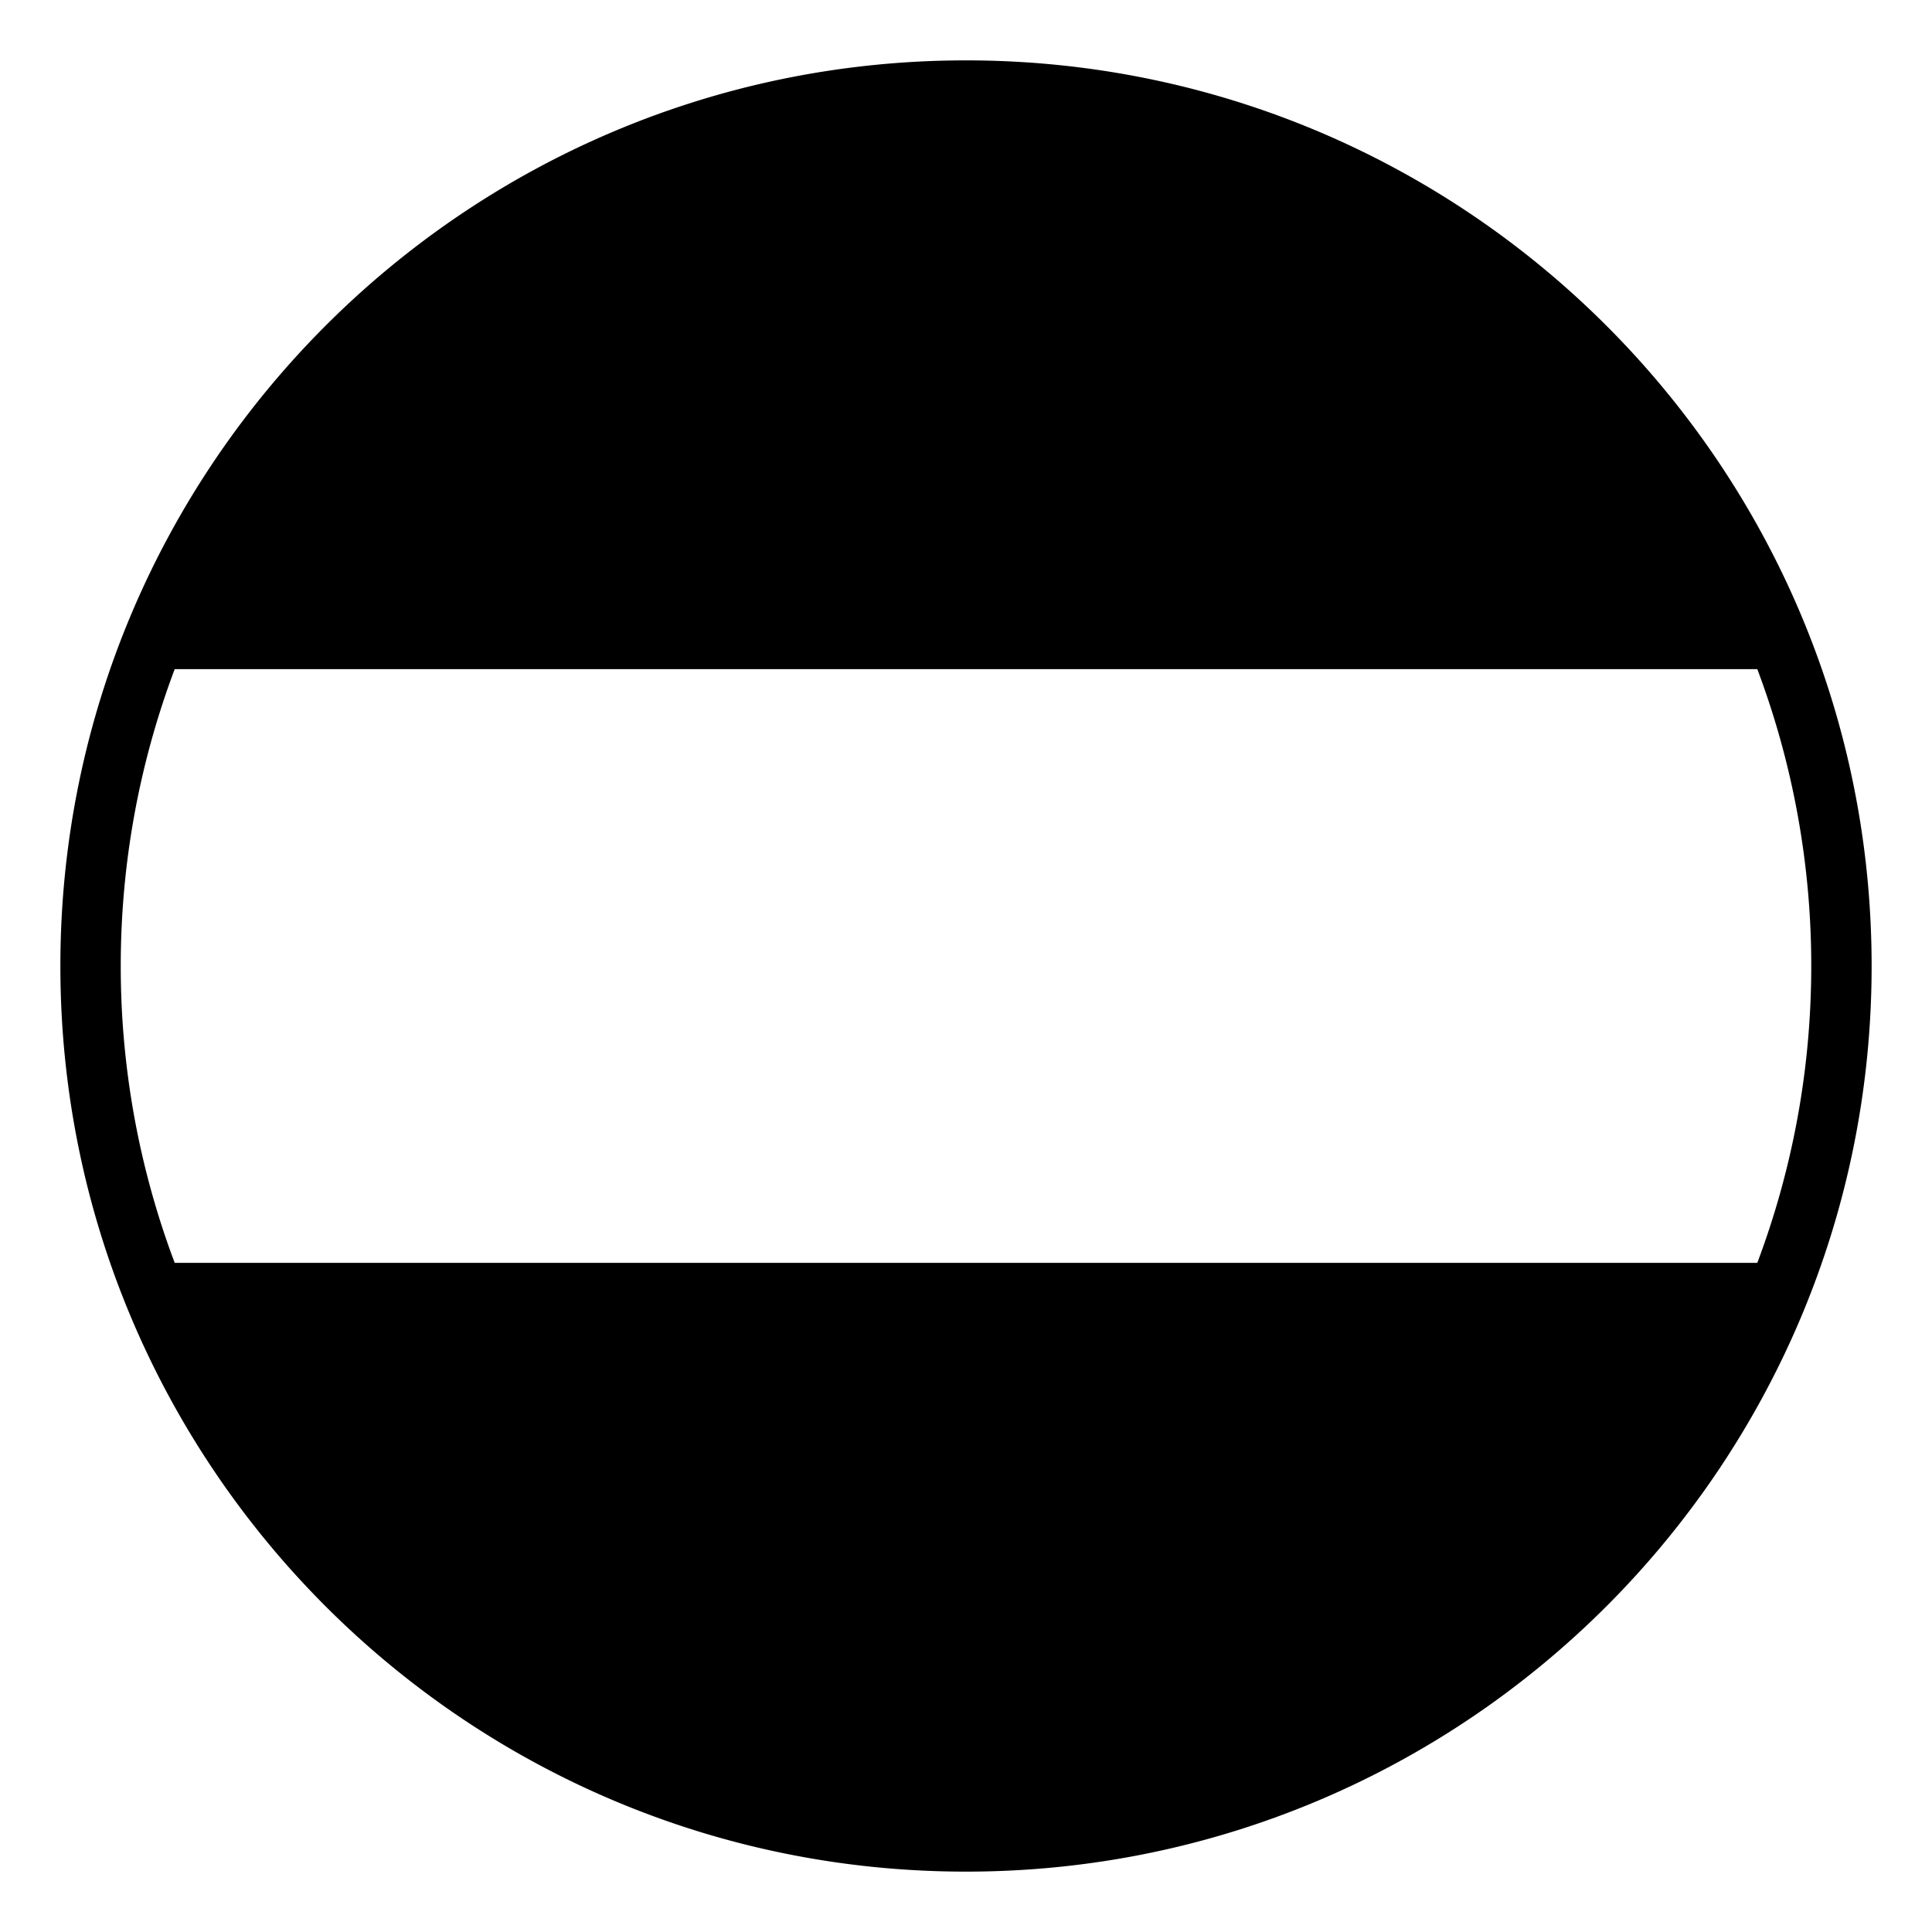<?xml version="1.0" encoding="utf-8"?><!-- Uploaded to: SVG Repo, www.svgrepo.com, Generator: SVG Repo Mixer Tools -->
<svg width="800px" height="800px" viewBox="0 0 64 64" xmlns="http://www.w3.org/2000/svg" xmlns:xlink="http://www.w3.org/1999/xlink" aria-hidden="true" role="img" class="iconify iconify--emojione-monotone" preserveAspectRatio="xMidYMid meet"><path d="M32 2C15.432 2 2 15.432 2 32s13.432 30 30 30s30-13.432 30-30S48.568 2 32 2zM5.787 22.166h52.426A27.87 27.87 0 0 1 60 32c0 3.459-.635 6.771-1.787 9.833H5.787A27.864 27.864 0 0 1 4 32c0-3.459.635-6.772 1.787-9.834z" fill="#000000"></path></svg>